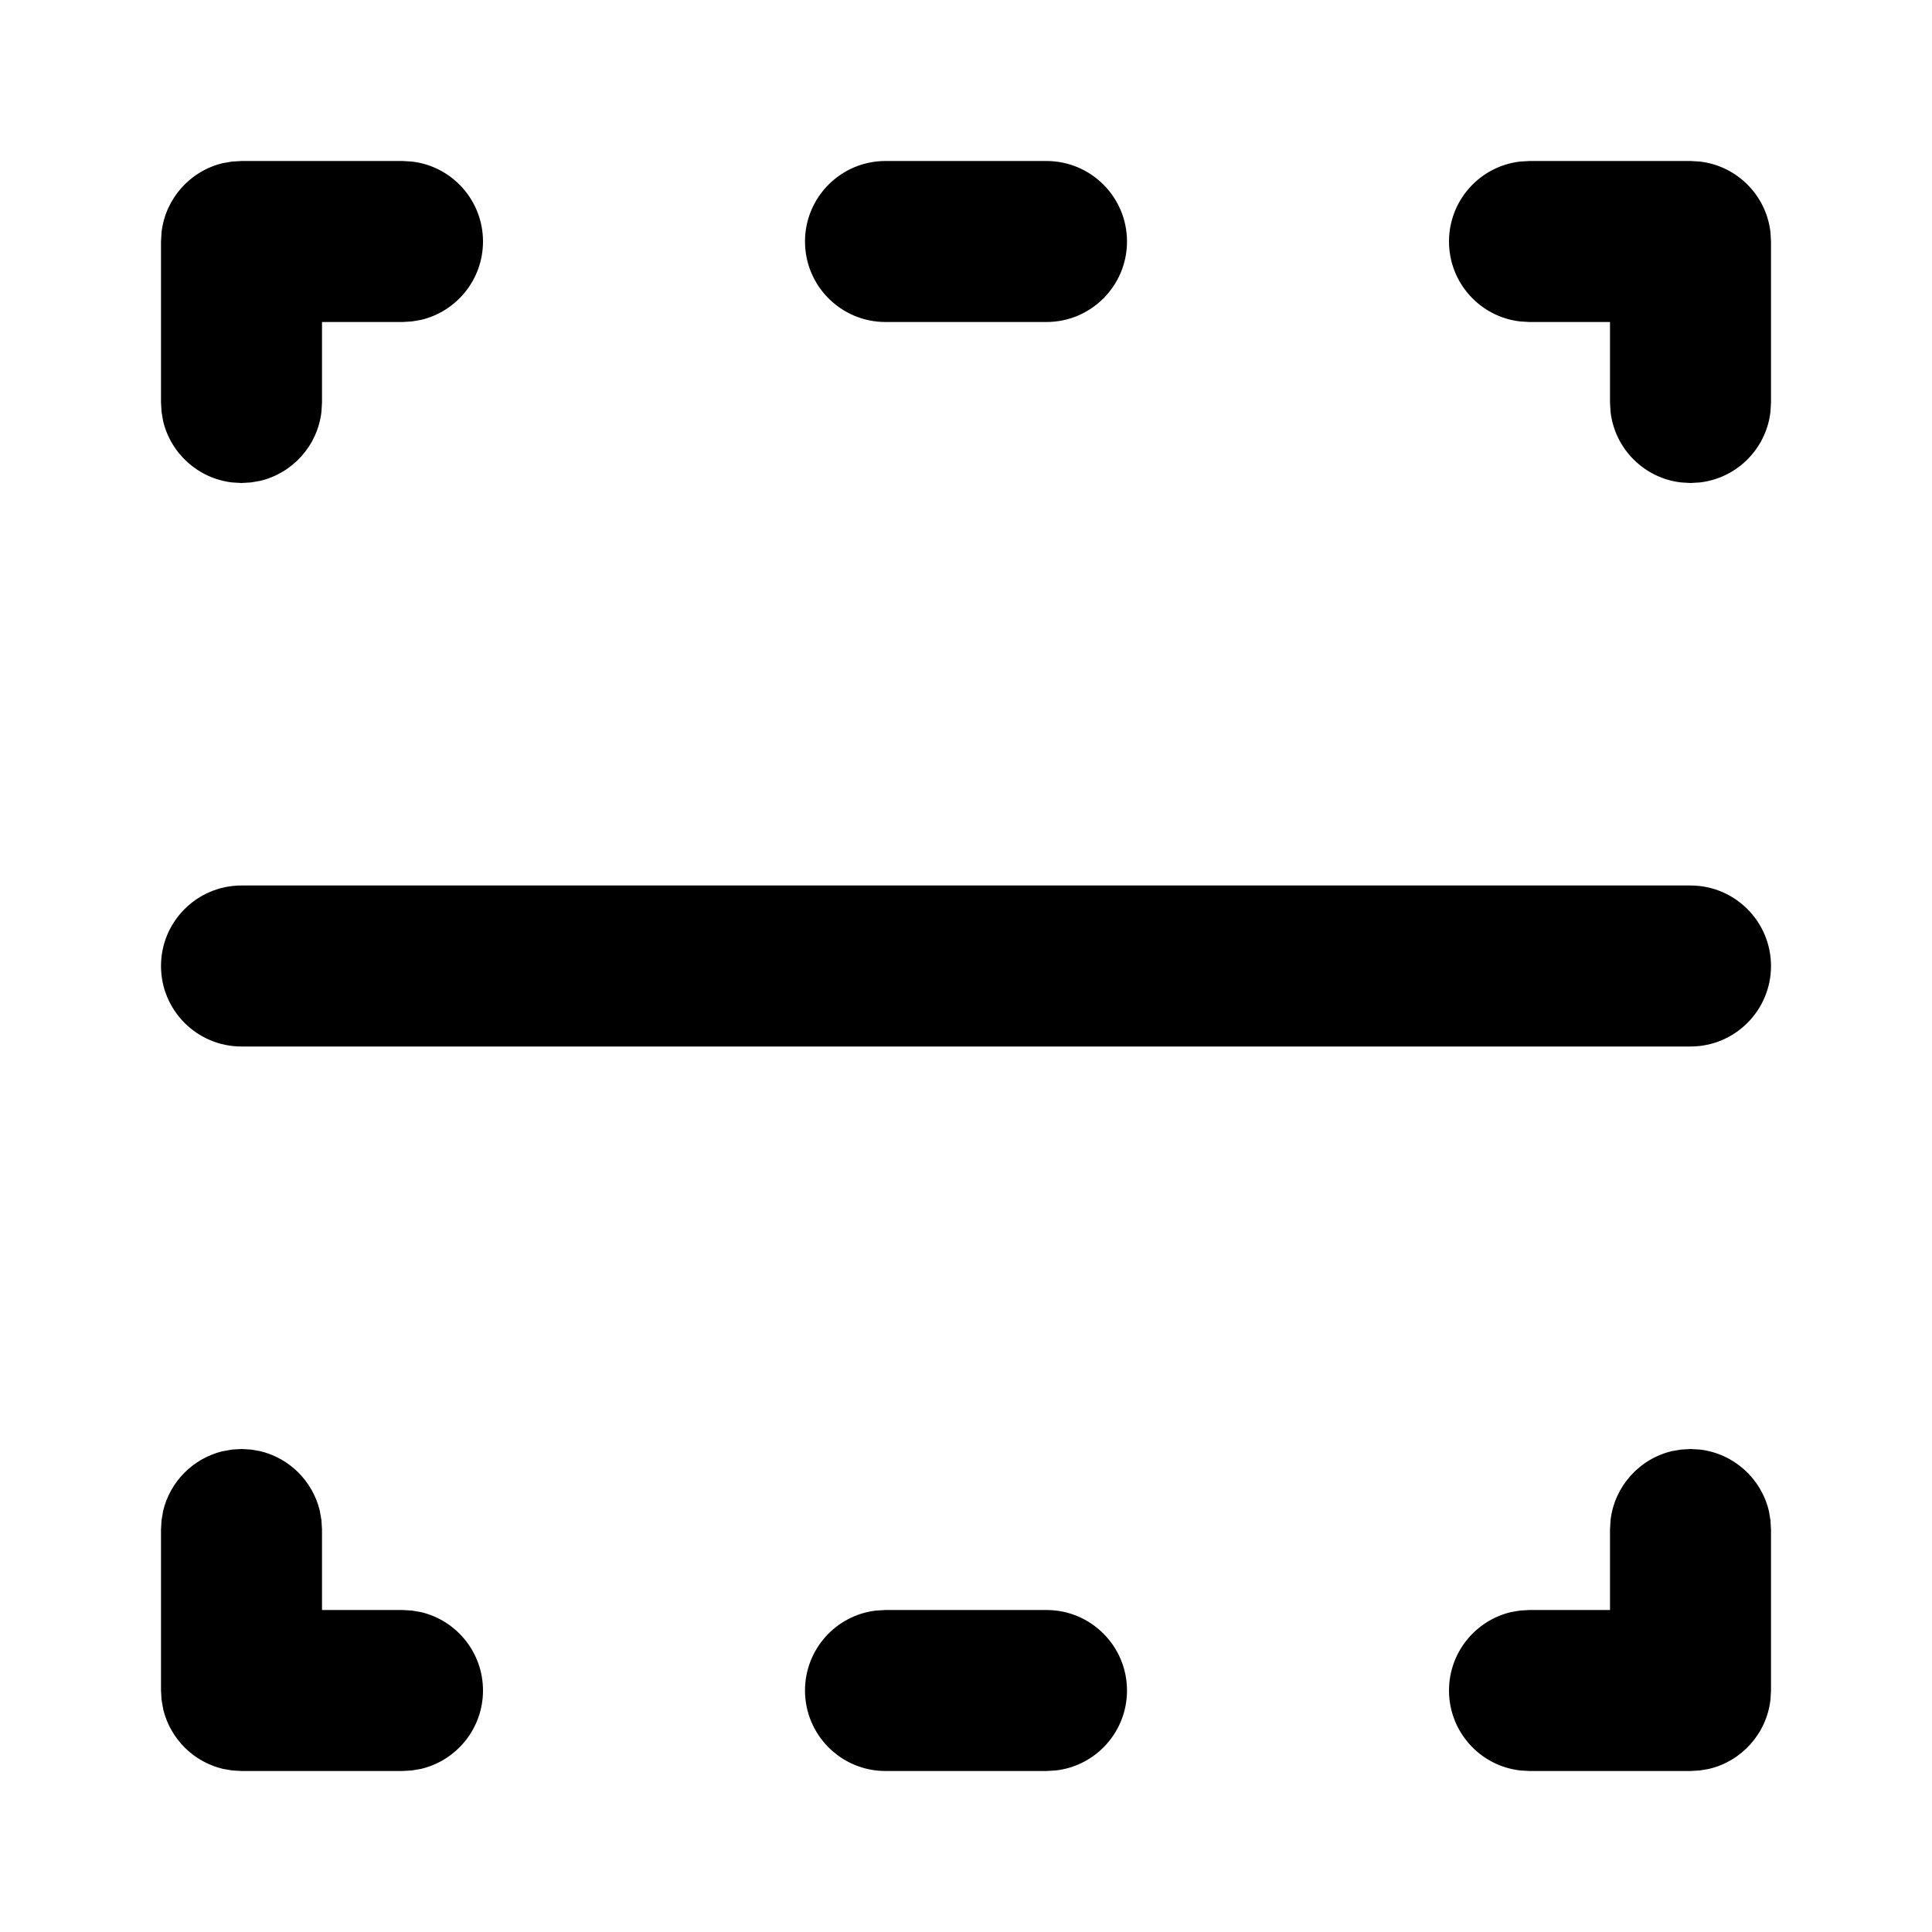 <?xml version="1.0" encoding="utf-8"?><!-- Скачано с сайта svg4.ru / Downloaded from svg4.ru -->
<svg fill="#000000" width="800px" height="800px" viewBox="0 0 24 24" xmlns="http://www.w3.org/2000/svg">
  <path fill-rule="evenodd" d="M6,3 C6,3.473 5.671,3.87 5.229,3.974 L5.117,3.993 L5,4 L4,4 L4,5 L3.993,5.117 C3.944,5.537 3.634,5.879 3.229,5.974 L3.117,5.993 L3,6 L2.883,5.993 C2.463,5.944 2.121,5.634 2.026,5.229 L2.007,5.117 L2,5 L2,3 L2.007,2.883 C2.056,2.463 2.366,2.121 2.771,2.026 L2.883,2.007 L3,2 L5,2 L5.117,2.007 C5.614,2.064 6,2.487 6,3 Z M22,12 C22,12.552 21.552,13 21,13 L3,13 C2.448,13 2,12.552 2,12 C2,11.448 2.448,11 3,11 L21,11 C21.552,11 22,11.448 22,12 Z M6,21 C6,21.473 5.671,21.87 5.229,21.974 L5.117,21.993 L5,22 L3,22 L2.883,21.993 L2.771,21.974 C2.406,21.888 2.119,21.603 2.029,21.24 L2.007,21.117 L2,21 L2,19 L2.007,18.883 L2.026,18.771 C2.112,18.406 2.397,18.119 2.76,18.029 L2.883,18.007 L3,18 L3.117,18.007 L3.229,18.026 C3.594,18.112 3.881,18.397 3.971,18.76 L3.993,18.883 L4,19 L4,20 L5,20 L5.117,20.007 L5.229,20.026 C5.671,20.13 6,20.527 6,21 Z M14,3 C14,3.552 13.552,4 13,4 L11,4 C10.448,4 10,3.552 10,3 C10,2.448 10.448,2 11,2 L13,2 C13.552,2 14,2.448 14,3 Z M14,21 C14,21.513 13.614,21.936 13.117,21.993 L13,22 L11,22 C10.448,22 10,21.552 10,21 C10,20.487 10.386,20.064 10.883,20.007 L11,20 L13,20 C13.552,20 14,20.448 14,21 Z M22,5 L21.993,5.117 C21.94,5.576 21.576,5.94 21.117,5.993 L21,6 L20.883,5.993 C20.424,5.94 20.06,5.576 20.007,5.117 L20,5 L20,4 L19,4 L18.883,3.993 C18.386,3.936 18,3.513 18,3 C18,2.487 18.386,2.064 18.883,2.007 L19,2 L21,2 L21.117,2.007 C21.576,2.06 21.94,2.424 21.993,2.883 L22,3 L22,5 Z M22,21 L21.993,21.117 C21.944,21.537 21.634,21.879 21.229,21.974 L21.117,21.993 L21,22 L19,22 L18.883,21.993 C18.386,21.936 18,21.513 18,21 C18,20.527 18.329,20.13 18.771,20.026 L18.883,20.007 L19,20 L20,20 L20,19 L20.007,18.883 C20.056,18.463 20.366,18.121 20.771,18.026 L20.883,18.007 L21,18 L21.117,18.007 C21.537,18.056 21.879,18.366 21.974,18.771 L21.993,18.883 L22,19 L22,21 Z"/>
</svg>